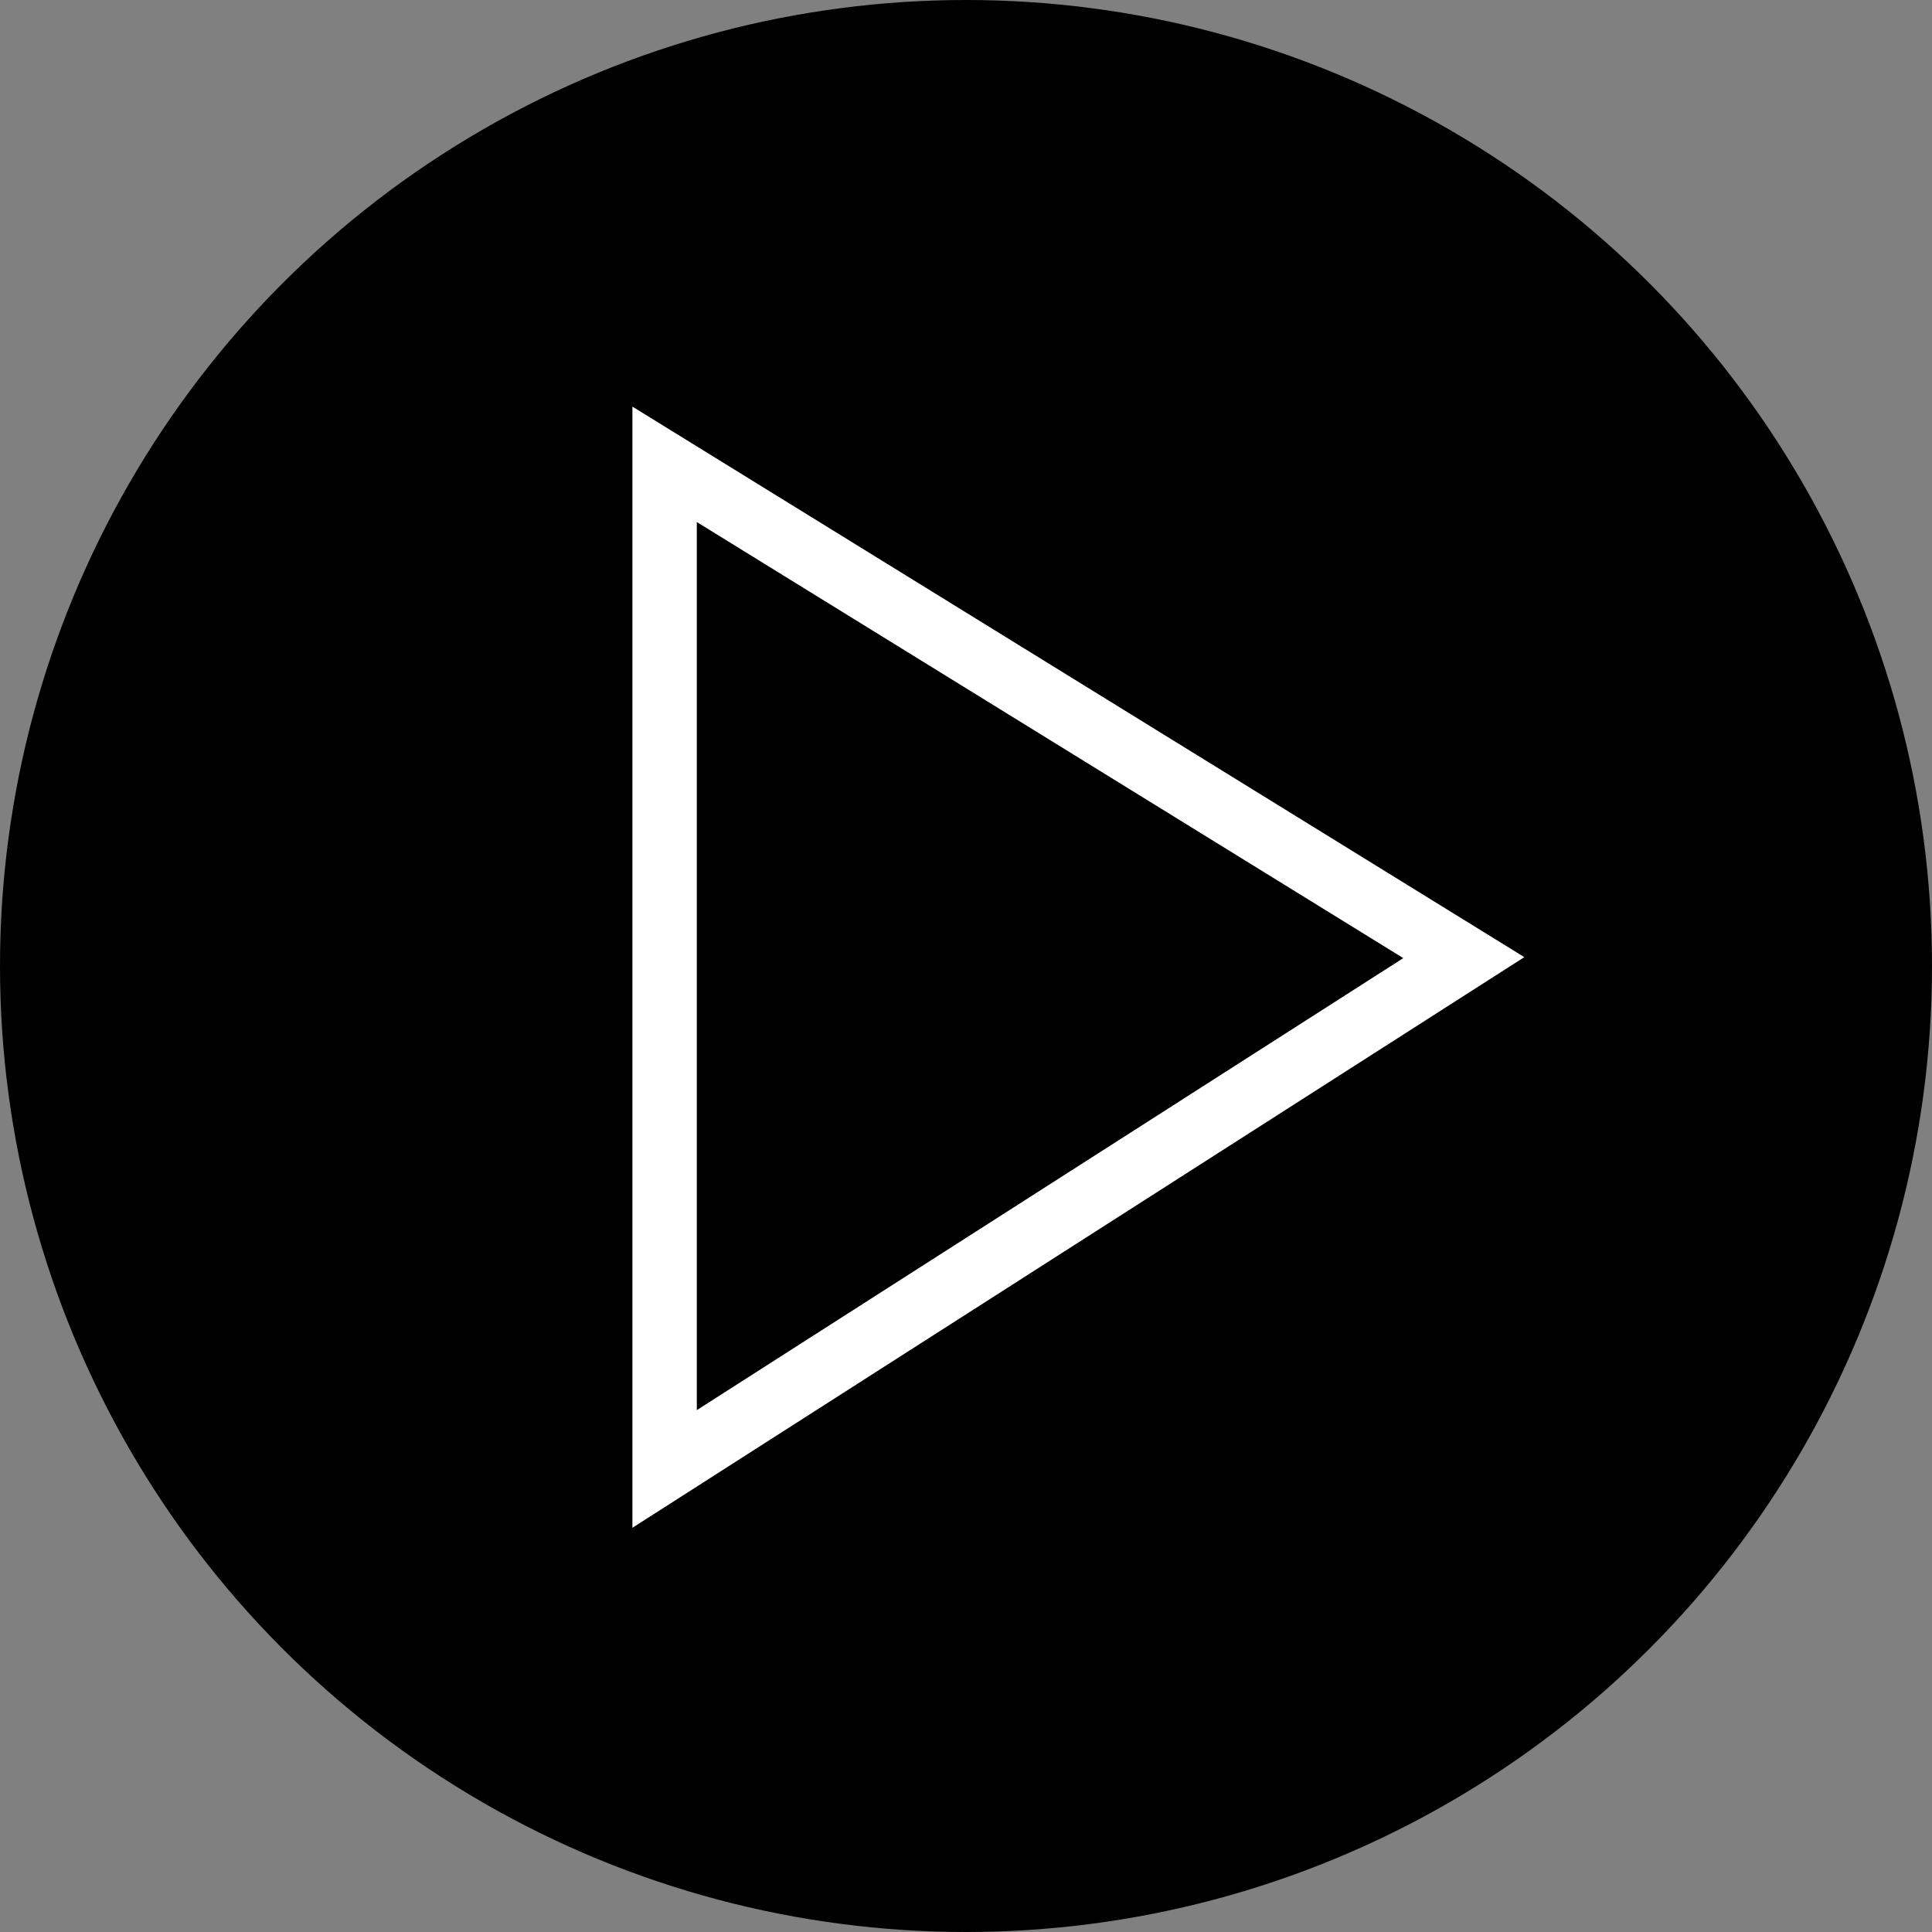<?xml version="1.0" encoding="UTF-8"?>
<svg id="a" data-name="Ebene 1" xmlns="http://www.w3.org/2000/svg" viewBox="0 0 30 30">
  <rect x="0" y="0" width="30" height="30" fill="#808080" stroke="none"/>
  <circle cx="15" cy="15" r="15" style="stroke-width: 0px;"/>
  <path d="m10.32,22.81V7.21l12.41,7.66-12.41,7.94Z" style="fill: none; stroke: #fff; stroke-miterlimit: 10;"/>
</svg>